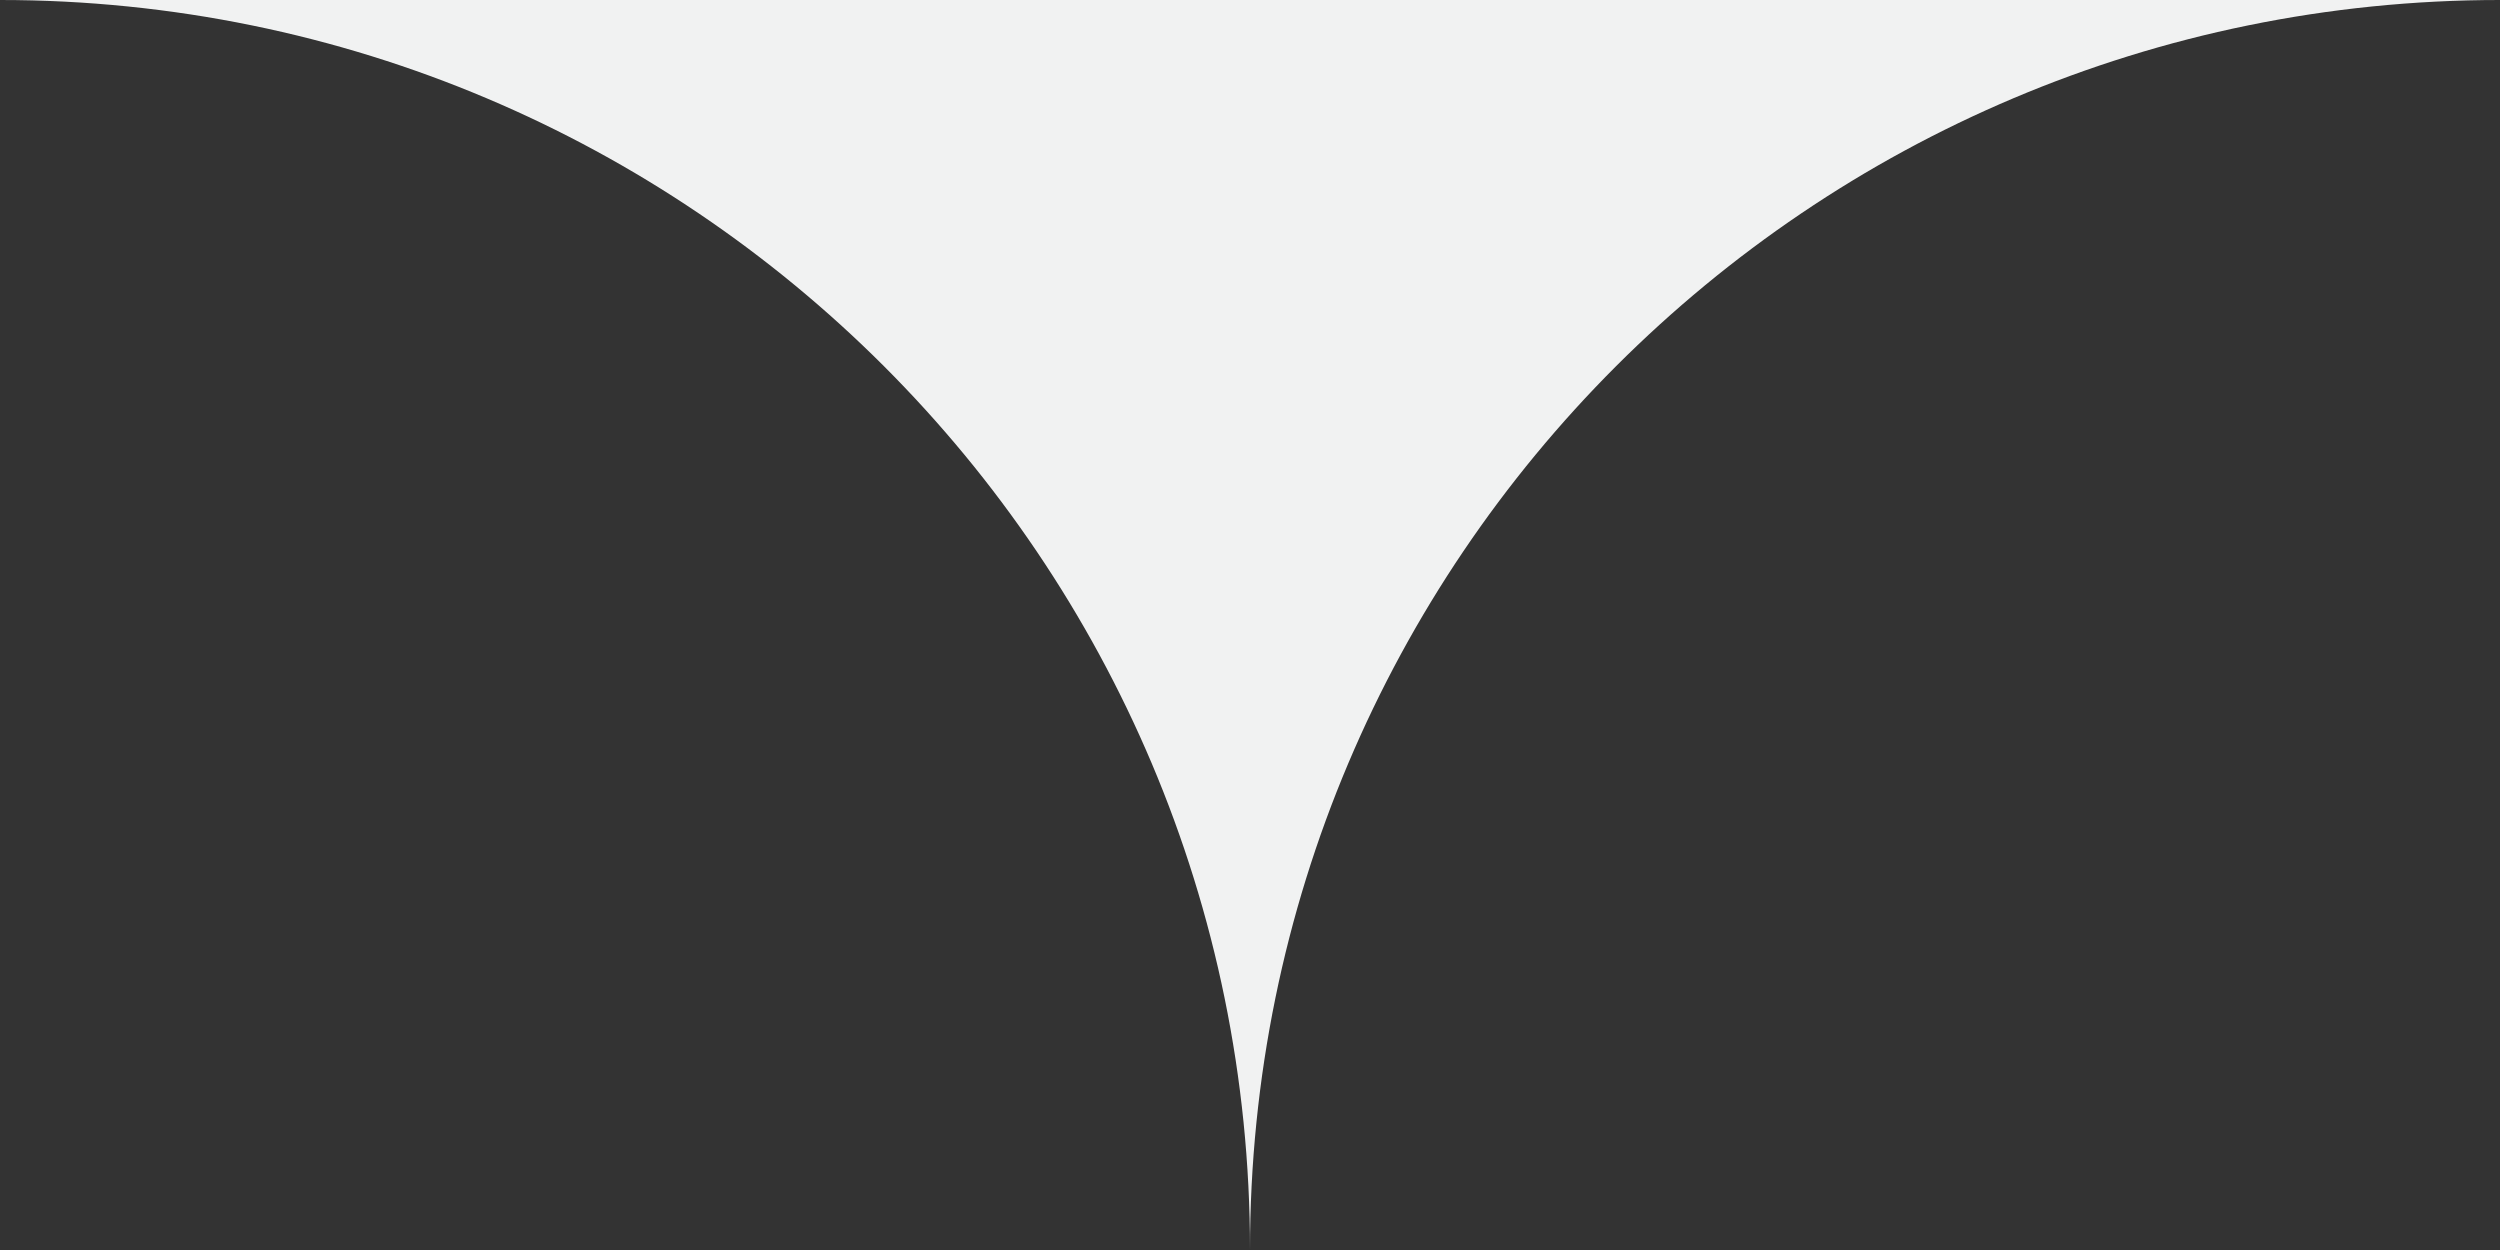 <?xml version="1.0" encoding="UTF-8"?> <svg xmlns="http://www.w3.org/2000/svg" width="80" height="40" viewBox="0 0 80 40" fill="none"><rect x="0" y="0" width="80" height="40" fill="#333333" stroke="none"/> <path fill-rule="evenodd" clip-rule="evenodd" d="M80 0H0C22.091 0 40 17.909 40 40C40 17.909 57.909 0 80 0Z" fill="#F1F2F2"></path> </svg> 
